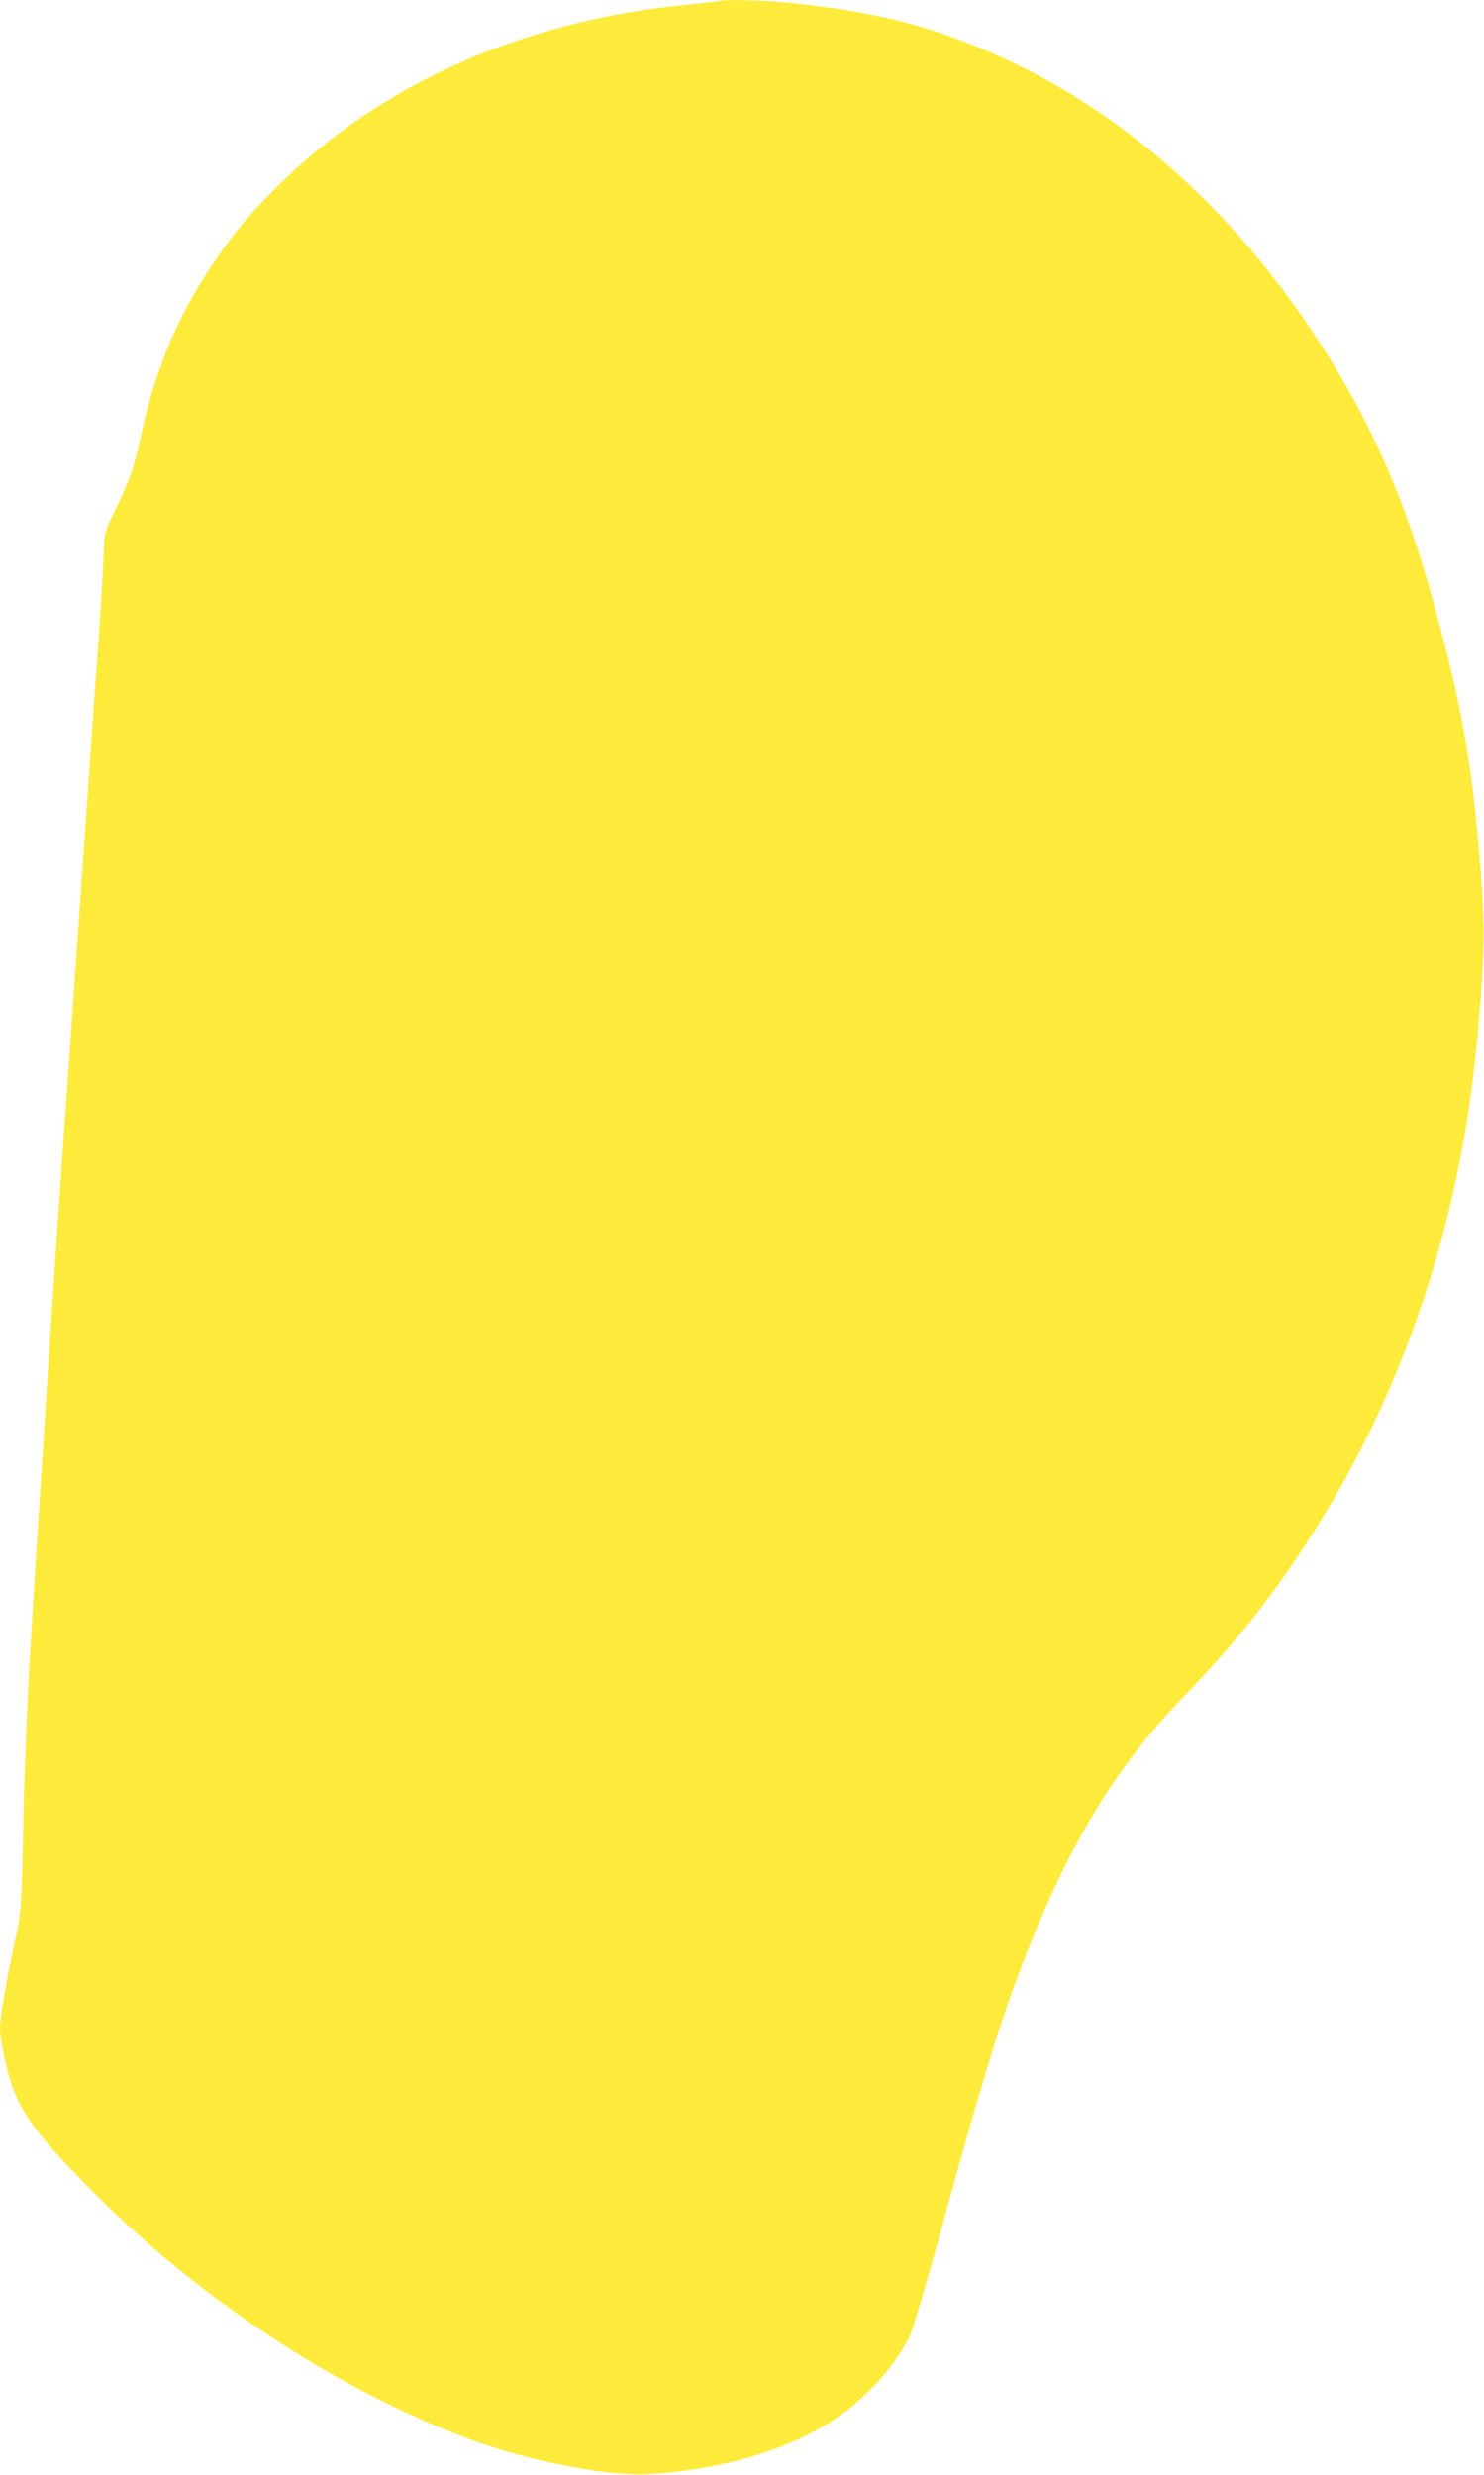 <?xml version="1.0" standalone="no"?>
<!DOCTYPE svg PUBLIC "-//W3C//DTD SVG 20010904//EN"
 "http://www.w3.org/TR/2001/REC-SVG-20010904/DTD/svg10.dtd">
<svg version="1.0" xmlns="http://www.w3.org/2000/svg"
 width="768pt" height="1280pt" viewBox="0 0 768 1280"
 preserveAspectRatio="xMidYMid meet">
<g transform="translate(0,1280) scale(0.1,-0.1)"
fill="#ffeb3b" stroke="none">
<path d="M3725 12795 c-5 -2 -84 -11 -175 -20 -844 -81 -1588 -412 -2120 -945
-150 -150 -226 -241 -338 -409 -179 -267 -298 -559 -368 -899 -26 -128 -62
-229 -133 -370 -49 -98 -52 -114 -56 -247 -2 -60 -11 -209 -19 -330 -25 -343
-35 -483 -51 -717 -8 -120 -22 -315 -30 -433 -8 -118 -22 -312 -30 -430 -8
-118 -22 -311 -30 -427 -8 -117 -21 -310 -30 -428 -65 -917 -155 -2308 -195
-2985 -9 -164 -28 -643 -28 -715 0 -19 -3 -147 -6 -285 -7 -234 -9 -260 -41
-405 -41 -187 -75 -386 -75 -444 0 -57 37 -227 66 -304 54 -144 133 -250 364
-486 295 -302 587 -544 943 -783 374 -251 799 -465 1158 -584 282 -93 640
-156 819 -146 386 23 729 124 976 289 159 106 314 280 384 430 16 35 88 279
160 543 155 569 271 962 347 1175 253 714 510 1167 881 1555 293 305 463 517
664 825 502 769 803 1668 887 2650 36 415 37 534 11 860 -40 502 -91 798 -225
1295 -160 596 -342 1009 -650 1470 -438 655 -1004 1147 -1645 1428 -333 146
-623 218 -1050 262 -131 14 -340 19 -365 10z"/>
</g>
</svg>
